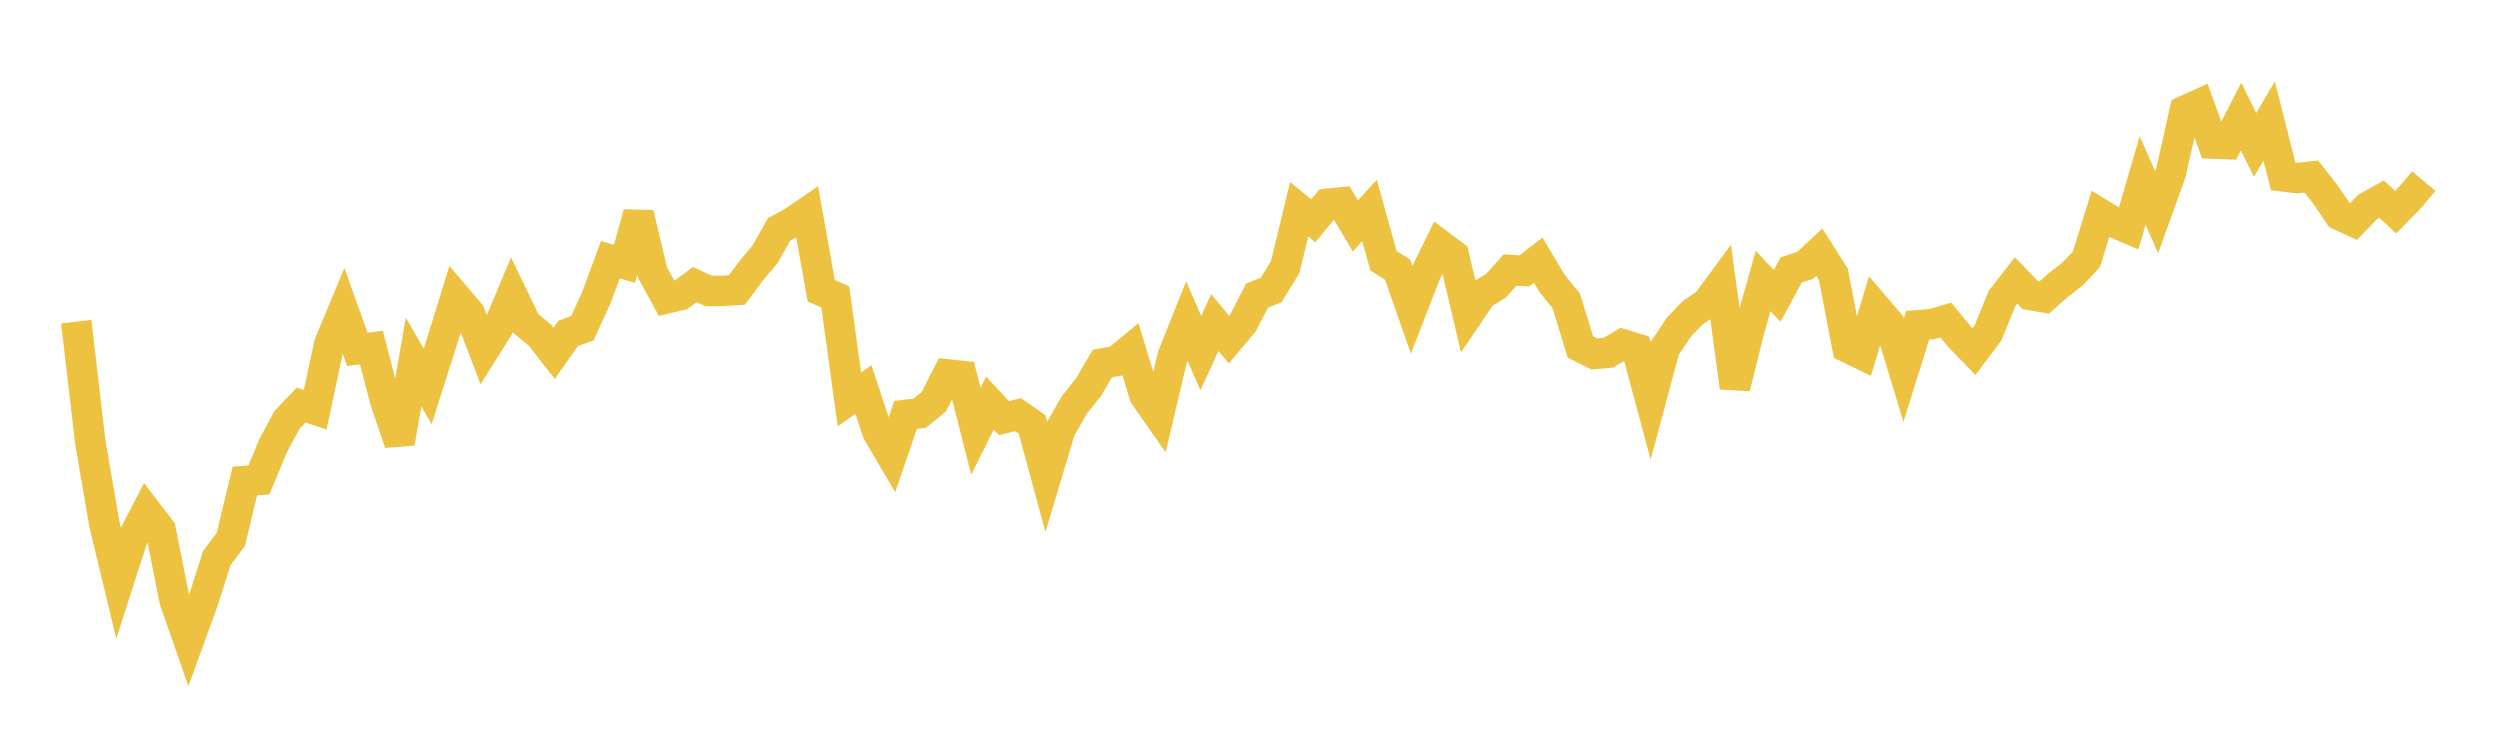 <svg width="164" height="48" xmlns="http://www.w3.org/2000/svg" xmlns:xlink="http://www.w3.org/1999/xlink"><path fill="none" stroke="rgb(237,194,64)" stroke-width="2" d="M5,21.101L5.922,28.992L6.844,34.372L7.766,38.2L8.689,35.33L9.611,33.546L10.533,34.747L11.455,39.395L12.377,42.032L13.299,39.505L14.222,36.612L15.144,35.375L16.066,31.552L16.988,31.483L17.91,29.253L18.832,27.537L19.754,26.571L20.677,26.876L21.599,22.565L22.521,20.349L23.443,22.919L24.365,22.802L25.287,26.353L26.21,29.06L27.132,23.739L28.054,25.354L28.976,22.46L29.898,19.482L30.82,20.564L31.743,22.979L32.665,21.514L33.587,19.319L34.509,21.229L35.431,21.999L36.353,23.18L37.275,21.867L38.198,21.537L39.12,19.532L40.042,17.033L40.964,17.306L41.886,13.999L42.808,17.883L43.731,19.574L44.653,19.355L45.575,18.672L46.497,19.087L47.419,19.081L48.341,19.021L49.263,17.782L50.186,16.682L51.108,15.049L52.03,14.551L52.952,13.916L53.874,19.073L54.796,19.476L55.719,26.2L56.641,25.551L57.563,28.336L58.485,29.905L59.407,27.22L60.329,27.108L61.251,26.358L62.174,24.561L63.096,24.663L64.018,28.288L64.94,26.443L65.862,27.432L66.784,27.2L67.707,27.847L68.629,31.257L69.551,28.18L70.473,26.566L71.395,25.414L72.317,23.845L73.24,23.683L74.162,22.926L75.084,25.952L76.006,27.268L76.928,23.356L77.85,21.051L78.772,23.16L79.695,21.158L80.617,22.281L81.539,21.182L82.461,19.394L83.383,19.027L84.305,17.531L85.228,13.727L86.15,14.487L87.072,13.368L87.994,13.277L88.916,14.822L89.838,13.804L90.76,17.109L91.683,17.69L92.605,20.314L93.527,17.939L94.449,16.057L95.371,16.751L96.293,20.668L97.216,19.308L98.138,18.743L99.06,17.714L99.982,17.777L100.904,17.065L101.826,18.606L102.749,19.744L103.671,22.755L104.593,23.219L105.515,23.136L106.437,22.589L107.359,22.87L108.281,26.295L109.204,22.855L110.126,21.473L111.048,20.51L111.97,19.889L112.892,18.636L113.814,25.423L114.737,21.712L115.659,18.431L116.581,19.412L117.503,17.704L118.425,17.403L119.347,16.543L120.269,17.998L121.192,22.799L122.114,23.243L123.036,20.166L123.958,21.246L124.88,24.279L125.802,21.336L126.725,21.261L127.647,20.998L128.569,22.116L129.491,23.065L130.413,21.84L131.335,19.581L132.257,18.396L133.18,19.351L134.102,19.512L135.024,18.699L135.946,17.99L136.868,17.013L137.79,14.039L138.713,14.607L139.635,14.999L140.557,11.843L141.479,13.926L142.401,11.366L143.323,7.265L144.246,6.847L145.168,9.419L146.09,9.453L147.012,7.648L147.934,9.507L148.856,7.944L149.778,11.571L150.701,11.684L151.623,11.584L152.545,12.755L153.467,14.11L154.389,14.537L155.311,13.577L156.234,13.064L157.156,13.919L158.078,12.977L159,11.881"></path></svg>